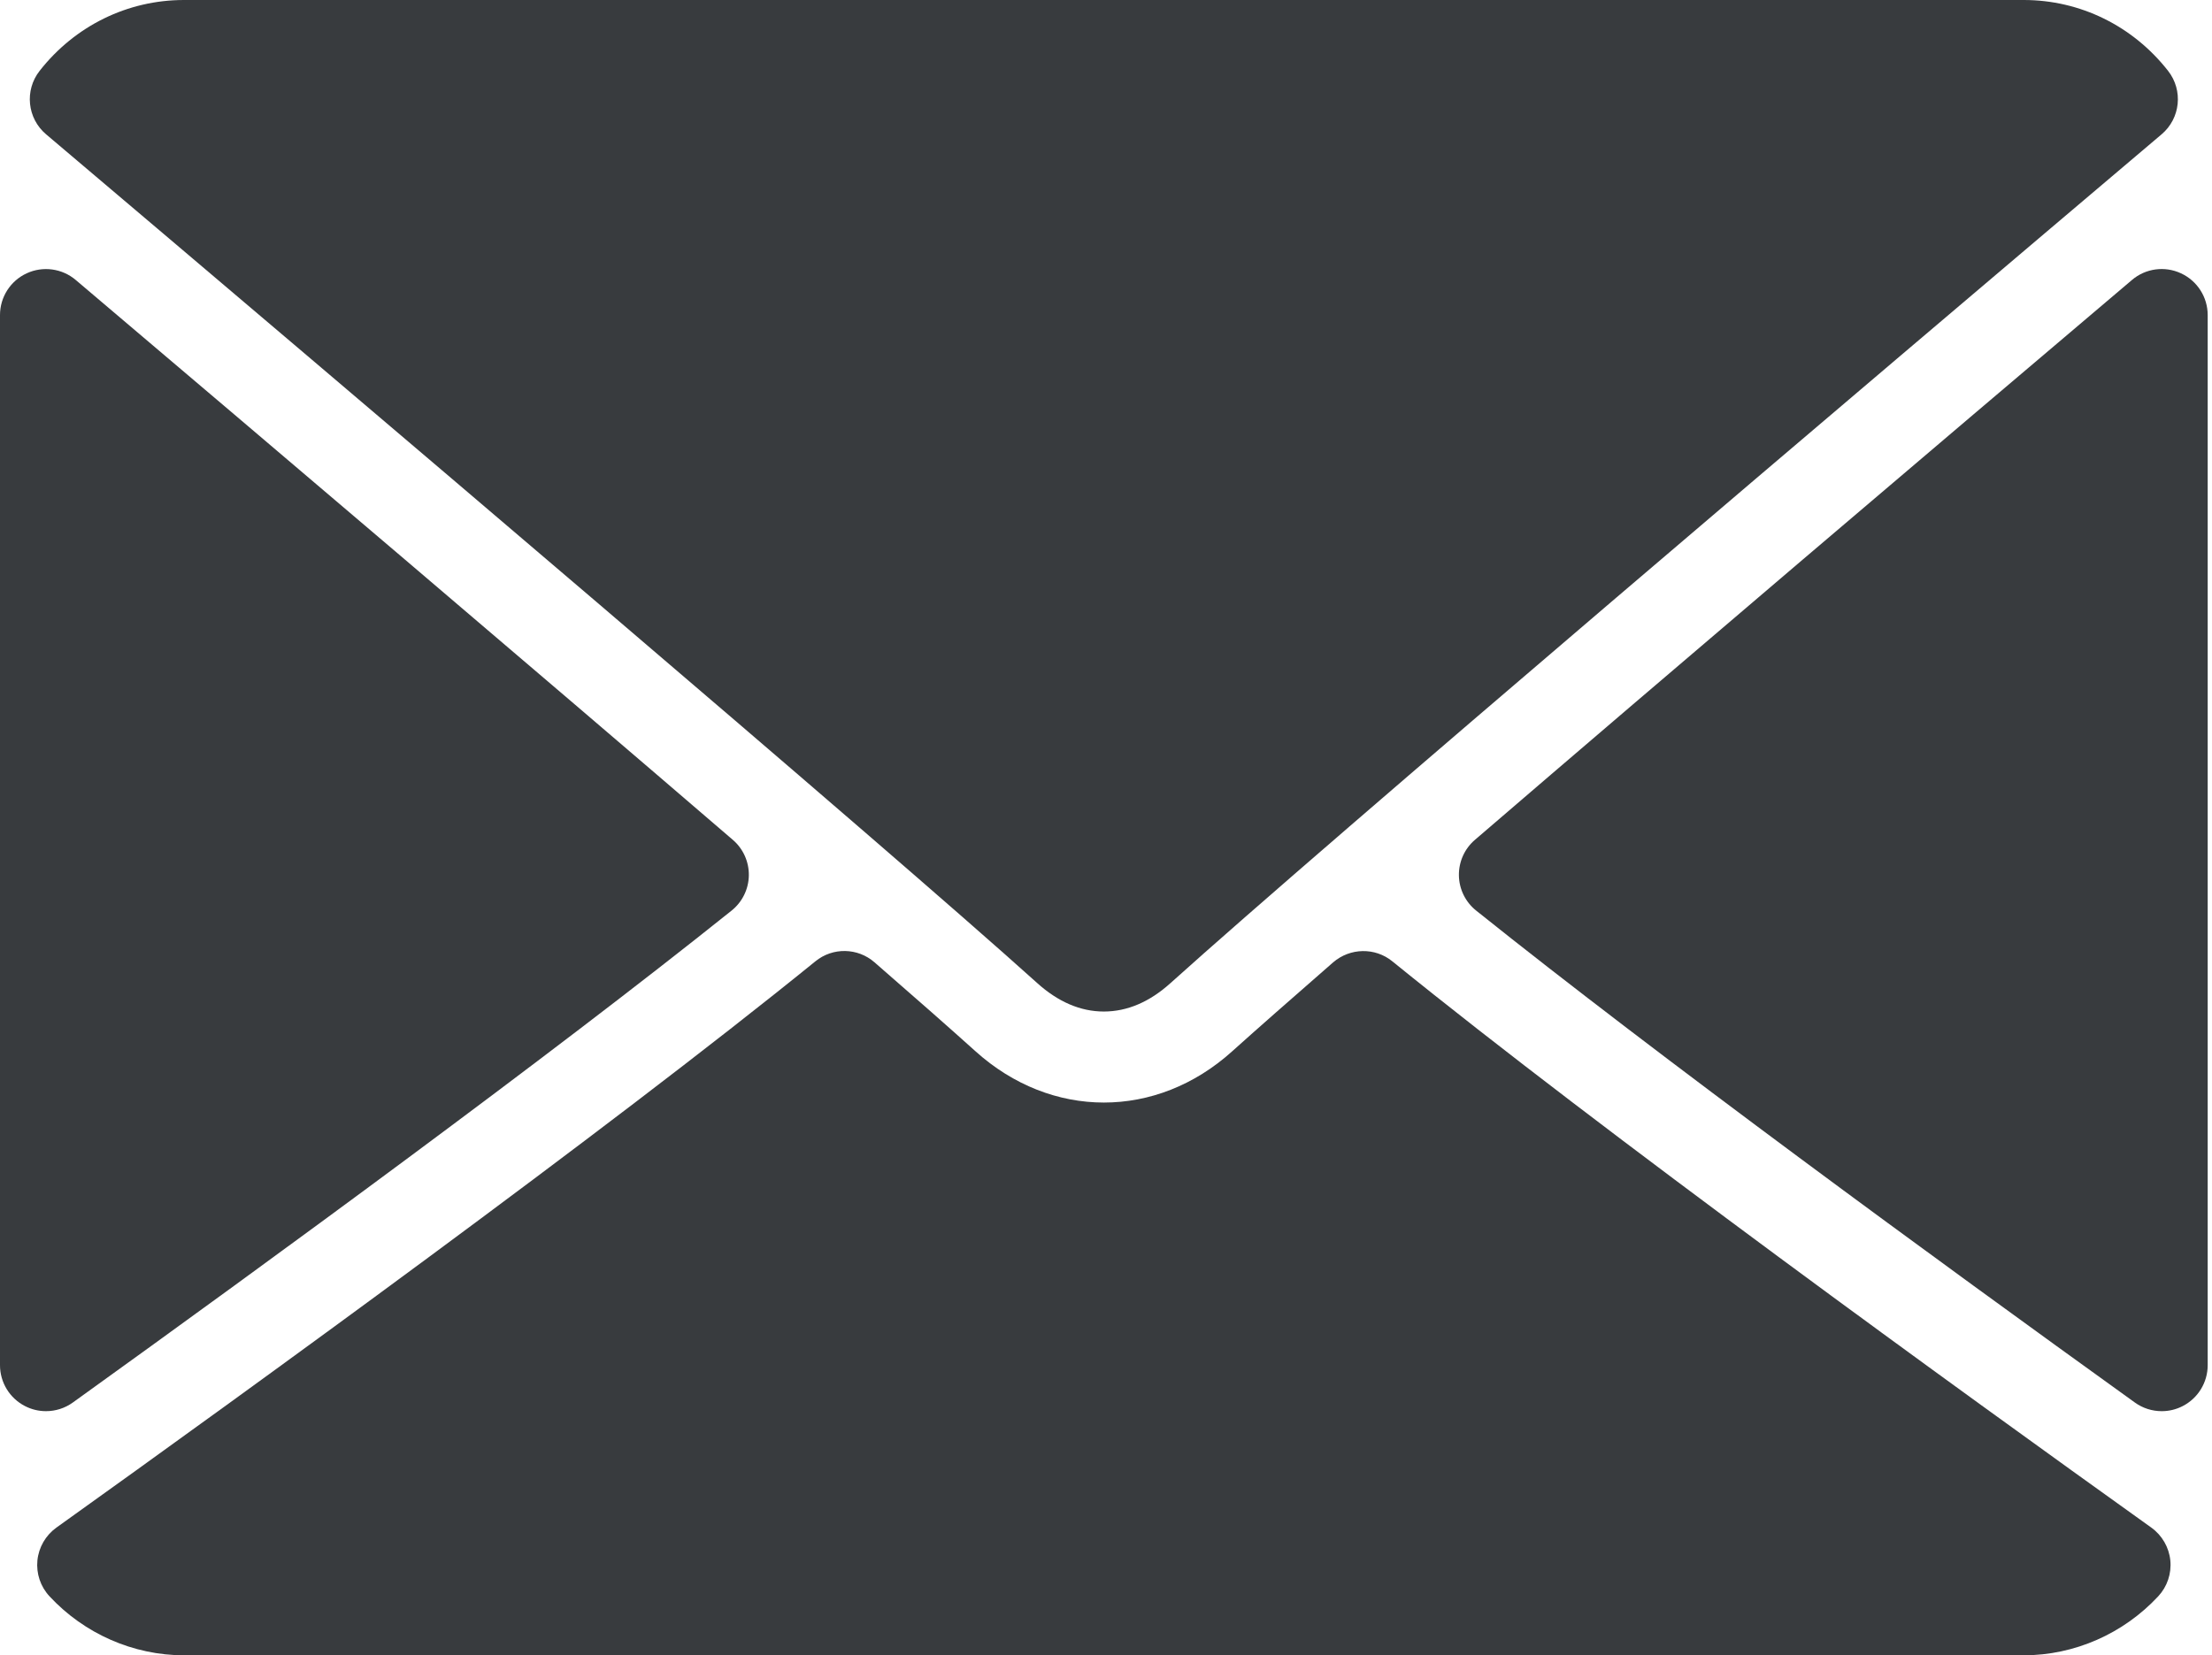 <?xml version="1.0" encoding="UTF-8" standalone="no"?><!DOCTYPE svg PUBLIC "-//W3C//DTD SVG 1.1//EN" "http://www.w3.org/Graphics/SVG/1.1/DTD/svg11.dtd"><svg width="100%" height="100%" viewBox="0 0 513 384" version="1.1" xmlns="http://www.w3.org/2000/svg" xmlns:xlink="http://www.w3.org/1999/xlink" xml:space="preserve" xmlns:serif="http://www.serif.com/" style="fill-rule:evenodd;clip-rule:evenodd;stroke-linejoin:round;stroke-miterlimit:2;"><g><g><path d="M10.688,31.156c70.27,59.511 193.572,164.209 229.812,196.854c4.865,4.406 10.083,6.646 15.5,6.646c5.406,0 10.615,-2.219 15.469,-6.604c36.271,-32.677 159.573,-137.385 229.844,-196.896c4.375,-3.698 5.042,-10.198 1.5,-14.719c-8.188,-10.447 -20.396,-16.437 -33.48,-16.437l-426.666,0c-13.083,0 -25.292,5.99 -33.479,16.438c-3.542,4.52 -2.875,11.02 1.5,14.718Z" style="fill:#383b3e;fill-rule:nonzero;"/><path d="M505.813,63.406c-3.781,-1.76 -8.229,-1.146 -11.375,1.542c-46.021,39.01 -106.656,90.552 -152.385,129.885c-2.406,2.063 -3.76,5.094 -3.708,8.271c0.052,3.167 1.521,6.156 4,8.135c42.49,34.031 106.521,80.844 152.76,114.115c1.844,1.333 4.031,2.01 6.229,2.01c1.667,0 3.333,-0.385 4.865,-1.177c3.563,-1.823 5.802,-5.49 5.802,-9.49l0,-243.614c-0.001,-4.156 -2.418,-7.937 -6.188,-9.677Z" style="fill:#383b3e;fill-rule:nonzero;"/><path d="M16.896,325.354c46.25,-33.271 110.292,-80.083 152.771,-114.115c2.479,-1.979 3.948,-4.969 4,-8.135c0.052,-3.177 -1.302,-6.208 -3.708,-8.271c-45.73,-39.333 -106.376,-90.875 -152.396,-129.885c-3.167,-2.688 -7.625,-3.281 -11.375,-1.542c-3.771,1.74 -6.188,5.521 -6.188,9.677l-0,243.615c-0,4 2.24,7.667 5.802,9.49c1.531,0.792 3.198,1.177 4.865,1.177c2.198,0 4.385,-0.677 6.229,-2.011Z" style="fill:#383b3e;fill-rule:nonzero;"/><path d="M498.927,354.375c-44.656,-31.948 -126.917,-91.51 -176.021,-131.365c-4,-3.26 -9.792,-3.156 -13.729,0.24c-9.635,8.406 -17.698,15.49 -23.417,20.635c-17.563,15.854 -41.938,15.854 -59.542,-0.021c-5.698,-5.135 -13.76,-12.24 -23.396,-20.615c-3.906,-3.417 -9.708,-3.521 -13.719,-0.24c-48.938,39.719 -131.292,99.354 -176.021,131.365c-2.49,1.792 -4.094,4.552 -4.406,7.604c-0.302,3.052 0.708,6.083 2.802,8.333c8.074,8.699 19.449,13.689 31.189,13.689l426.667,-0c11.74,-0 23.104,-4.99 31.198,-13.688c2.083,-2.24 3.104,-5.271 2.802,-8.323c-0.313,-3.051 -1.917,-5.822 -4.407,-7.614Z" style="fill:#383b3e;fill-rule:nonzero;"/></g></g></svg>